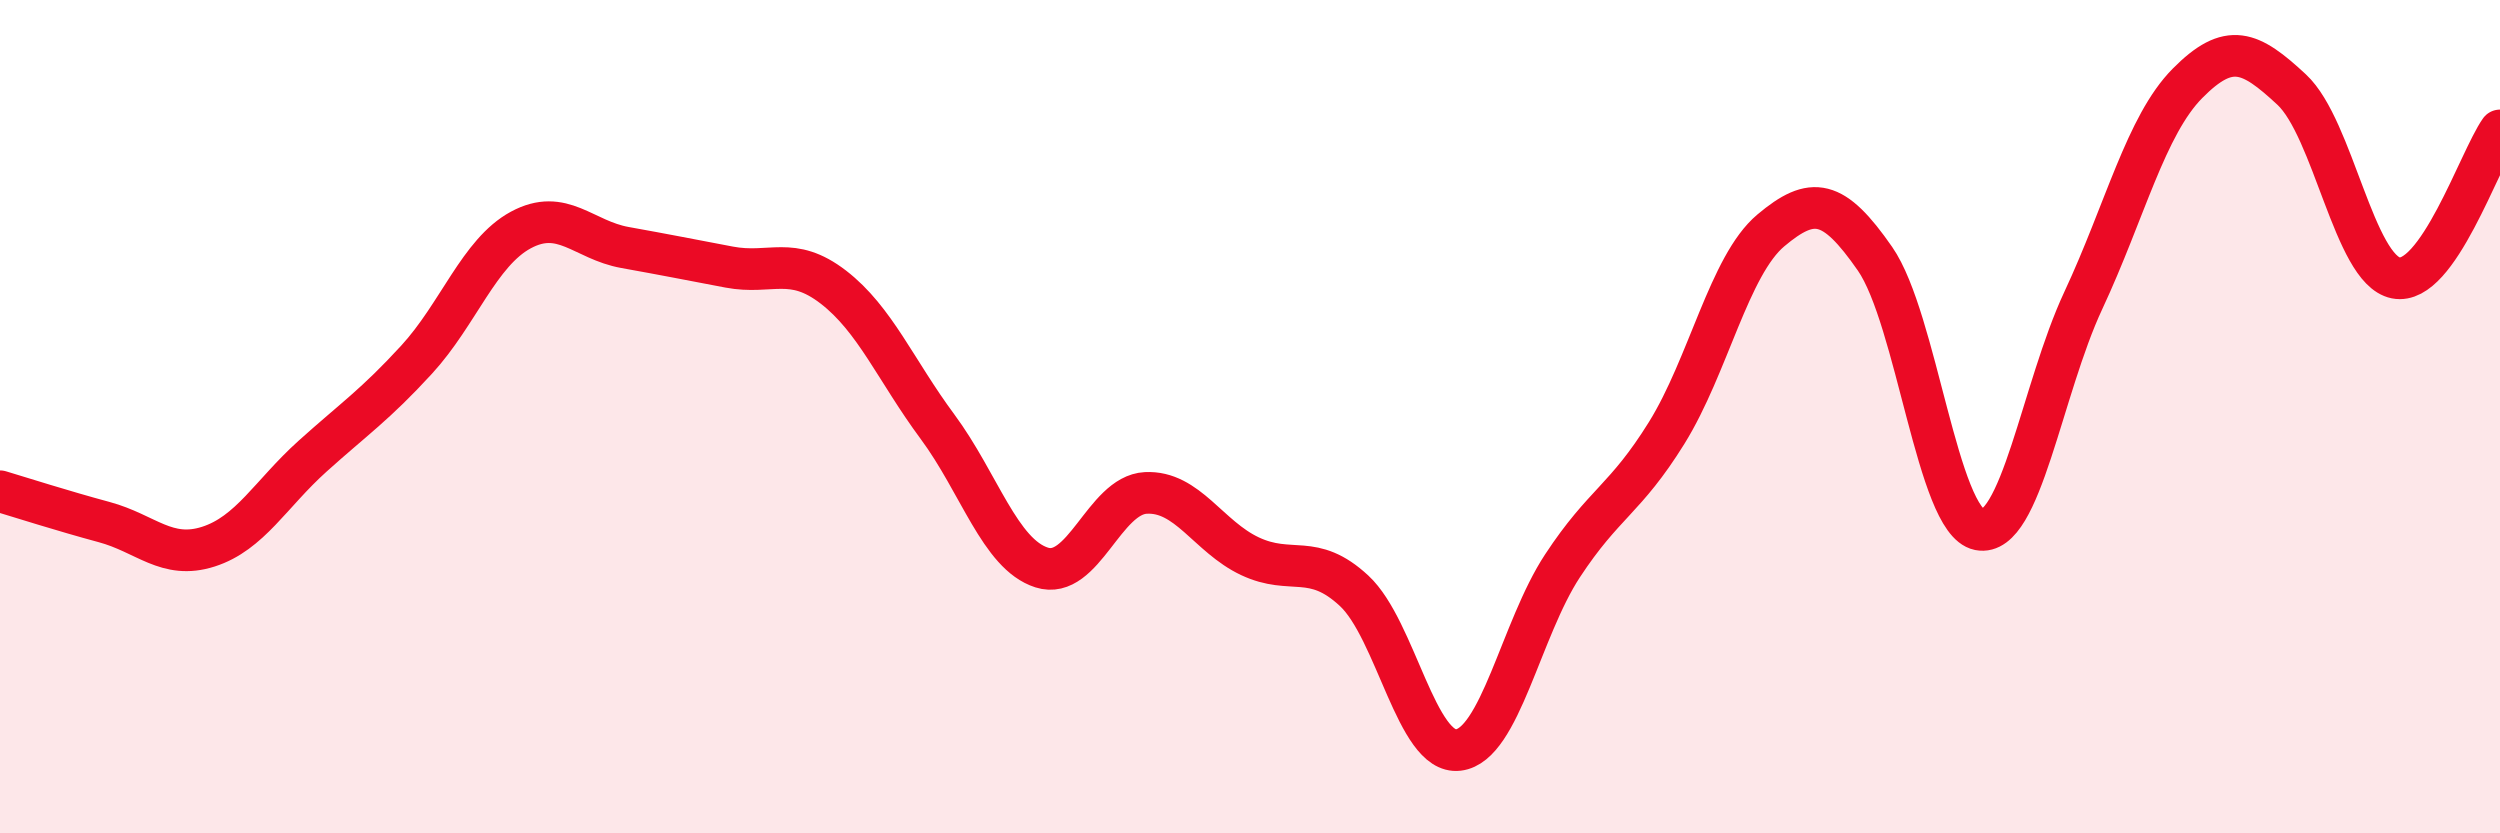 
    <svg width="60" height="20" viewBox="0 0 60 20" xmlns="http://www.w3.org/2000/svg">
      <path
        d="M 0,11.79 C 0.5,11.94 1.5,12.26 2.5,12.53 C 3.5,12.8 4,13.44 5,13.12 C 6,12.8 6.5,11.85 7.5,10.95 C 8.5,10.05 9,9.72 10,8.63 C 11,7.54 11.5,6.06 12.5,5.52 C 13.5,4.98 14,5.76 15,5.94 C 16,6.12 16.5,6.22 17.5,6.41 C 18.5,6.6 19,6.12 20,6.89 C 21,7.66 21.5,8.89 22.5,10.24 C 23.5,11.59 24,13.3 25,13.62 C 26,13.94 26.5,11.88 27.5,11.83 C 28.5,11.78 29,12.88 30,13.35 C 31,13.82 31.5,13.25 32.5,14.18 C 33.5,15.11 34,18.12 35,18 C 36,17.88 36.5,15.1 37.5,13.58 C 38.5,12.06 39,12 40,10.39 C 41,8.78 41.5,6.37 42.5,5.53 C 43.5,4.69 44,4.77 45,6.21 C 46,7.65 46.5,12.51 47.5,12.71 C 48.5,12.91 49,9.35 50,7.21 C 51,5.07 51.5,3.01 52.5,2 C 53.5,0.99 54,1.22 55,2.15 C 56,3.08 56.5,6.47 57.5,6.67 C 58.5,6.87 59.5,3.84 60,3.13L60 20L0 20Z"
        fill="#EB0A25"
        opacity="0.1"
        stroke-linecap="round"
        stroke-linejoin="round"
      />
      <path
        d="M 0,11.79 C 0.5,11.94 1.5,12.26 2.5,12.53 C 3.5,12.8 4,13.44 5,13.12 C 6,12.8 6.5,11.85 7.5,10.95 C 8.5,10.05 9,9.72 10,8.63 C 11,7.54 11.5,6.06 12.5,5.52 C 13.5,4.98 14,5.76 15,5.94 C 16,6.12 16.5,6.22 17.5,6.41 C 18.5,6.6 19,6.12 20,6.89 C 21,7.66 21.5,8.89 22.5,10.24 C 23.5,11.59 24,13.3 25,13.62 C 26,13.94 26.5,11.88 27.5,11.83 C 28.5,11.78 29,12.88 30,13.35 C 31,13.82 31.5,13.25 32.5,14.18 C 33.5,15.11 34,18.12 35,18 C 36,17.88 36.5,15.1 37.5,13.58 C 38.5,12.06 39,12 40,10.39 C 41,8.78 41.5,6.37 42.5,5.53 C 43.5,4.69 44,4.77 45,6.21 C 46,7.65 46.5,12.51 47.5,12.71 C 48.5,12.91 49,9.35 50,7.21 C 51,5.07 51.5,3.01 52.5,2 C 53.5,0.99 54,1.22 55,2.15 C 56,3.08 56.5,6.47 57.5,6.67 C 58.5,6.87 59.5,3.84 60,3.13"
        stroke="#EB0A25"
        stroke-width="1"
        fill="none"
        stroke-linecap="round"
        stroke-linejoin="round"
      />
    </svg>
  